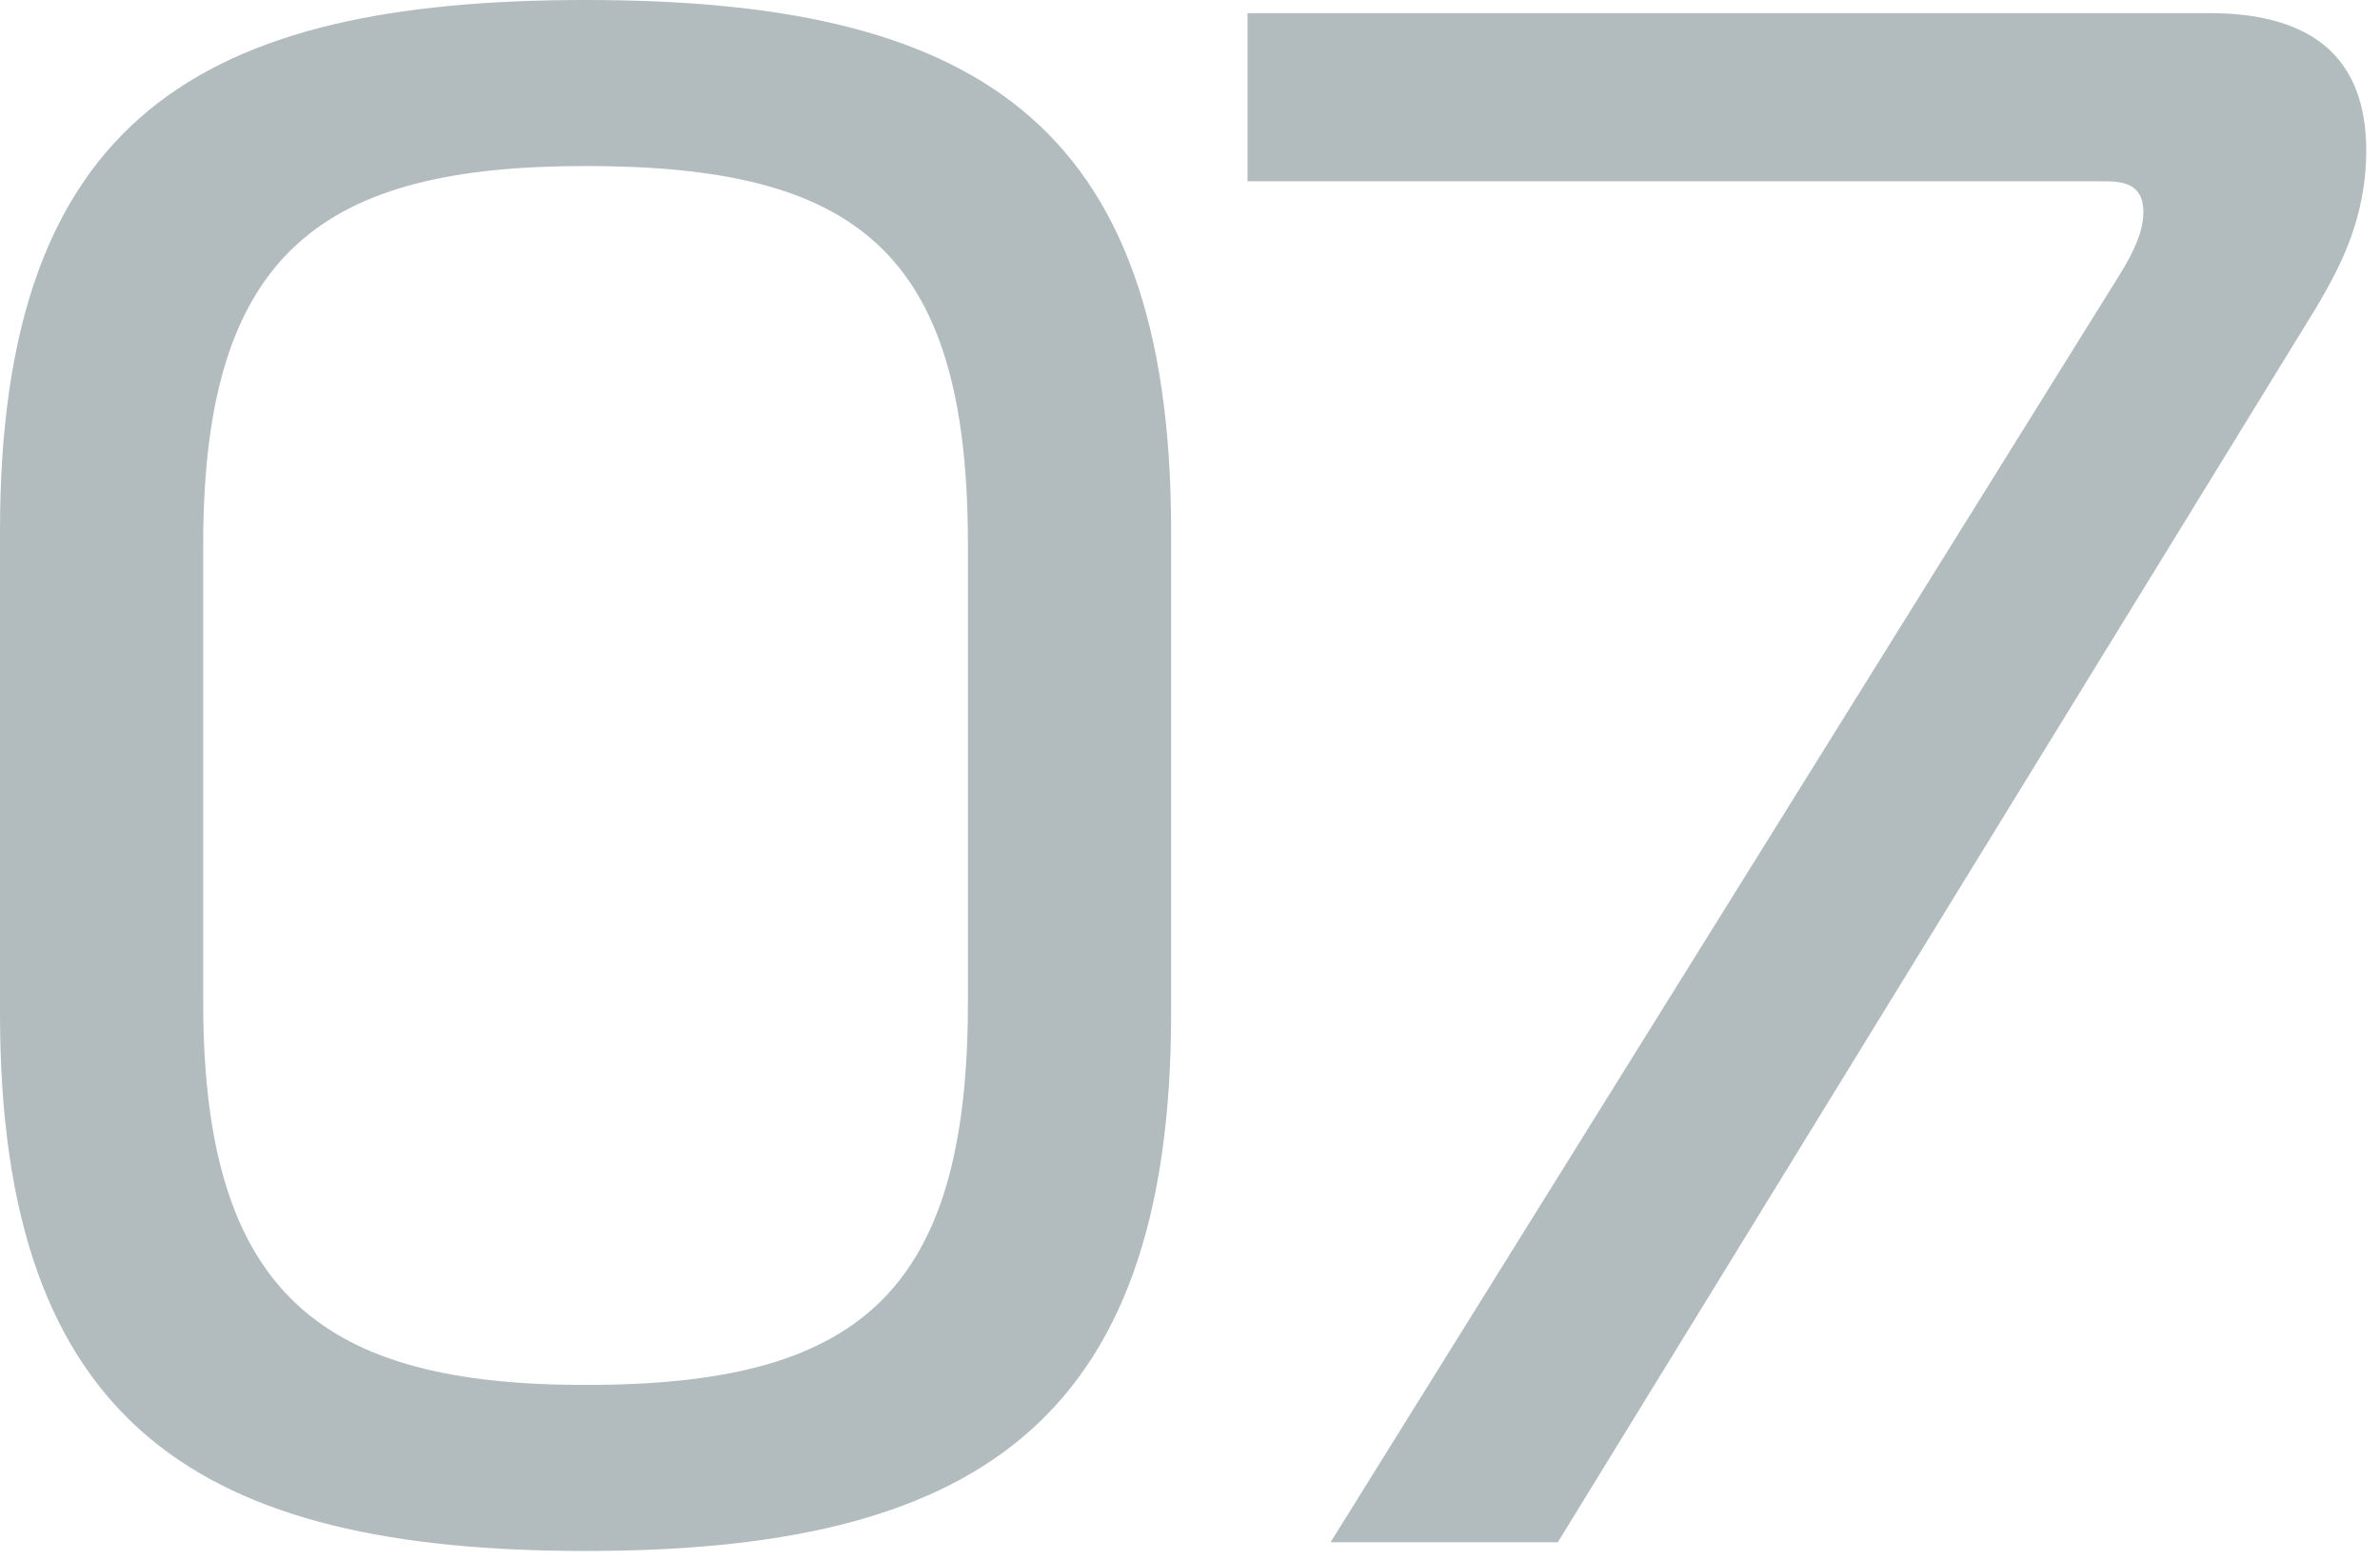 <?xml version="1.0" encoding="UTF-8"?> <svg xmlns="http://www.w3.org/2000/svg" width="61" height="40" viewBox="0 0 61 40" fill="none"><path d="M0 25.984V13.608C0 2.968 5.208 0 15.008 0C24.808 0 30.016 2.968 30.016 13.608V25.984C30.016 36.624 24.808 39.76 15.008 39.76C5.208 39.76 0 36.624 0 25.984ZM5.208 13.944V25.704C5.208 33.264 8.344 35.504 15.008 35.504C21.896 35.504 24.808 33.264 24.808 25.704V13.944C24.808 6.384 21.896 4.256 15.008 4.256C8.344 4.256 5.208 6.384 5.208 13.944Z" fill="#021F29" fill-opacity="0.302"></path><path d="M34.103 39.536L54.319 7.056C54.879 6.16 54.935 5.712 54.935 5.432C54.935 4.648 54.319 4.648 53.871 4.648H31.975V0.336H56.615C59.303 0.336 60.647 1.512 60.647 3.864C60.647 5.656 59.919 6.944 59.359 7.896L39.927 39.536H34.103Z" fill="#021F29" fill-opacity="0.302"></path></svg> 